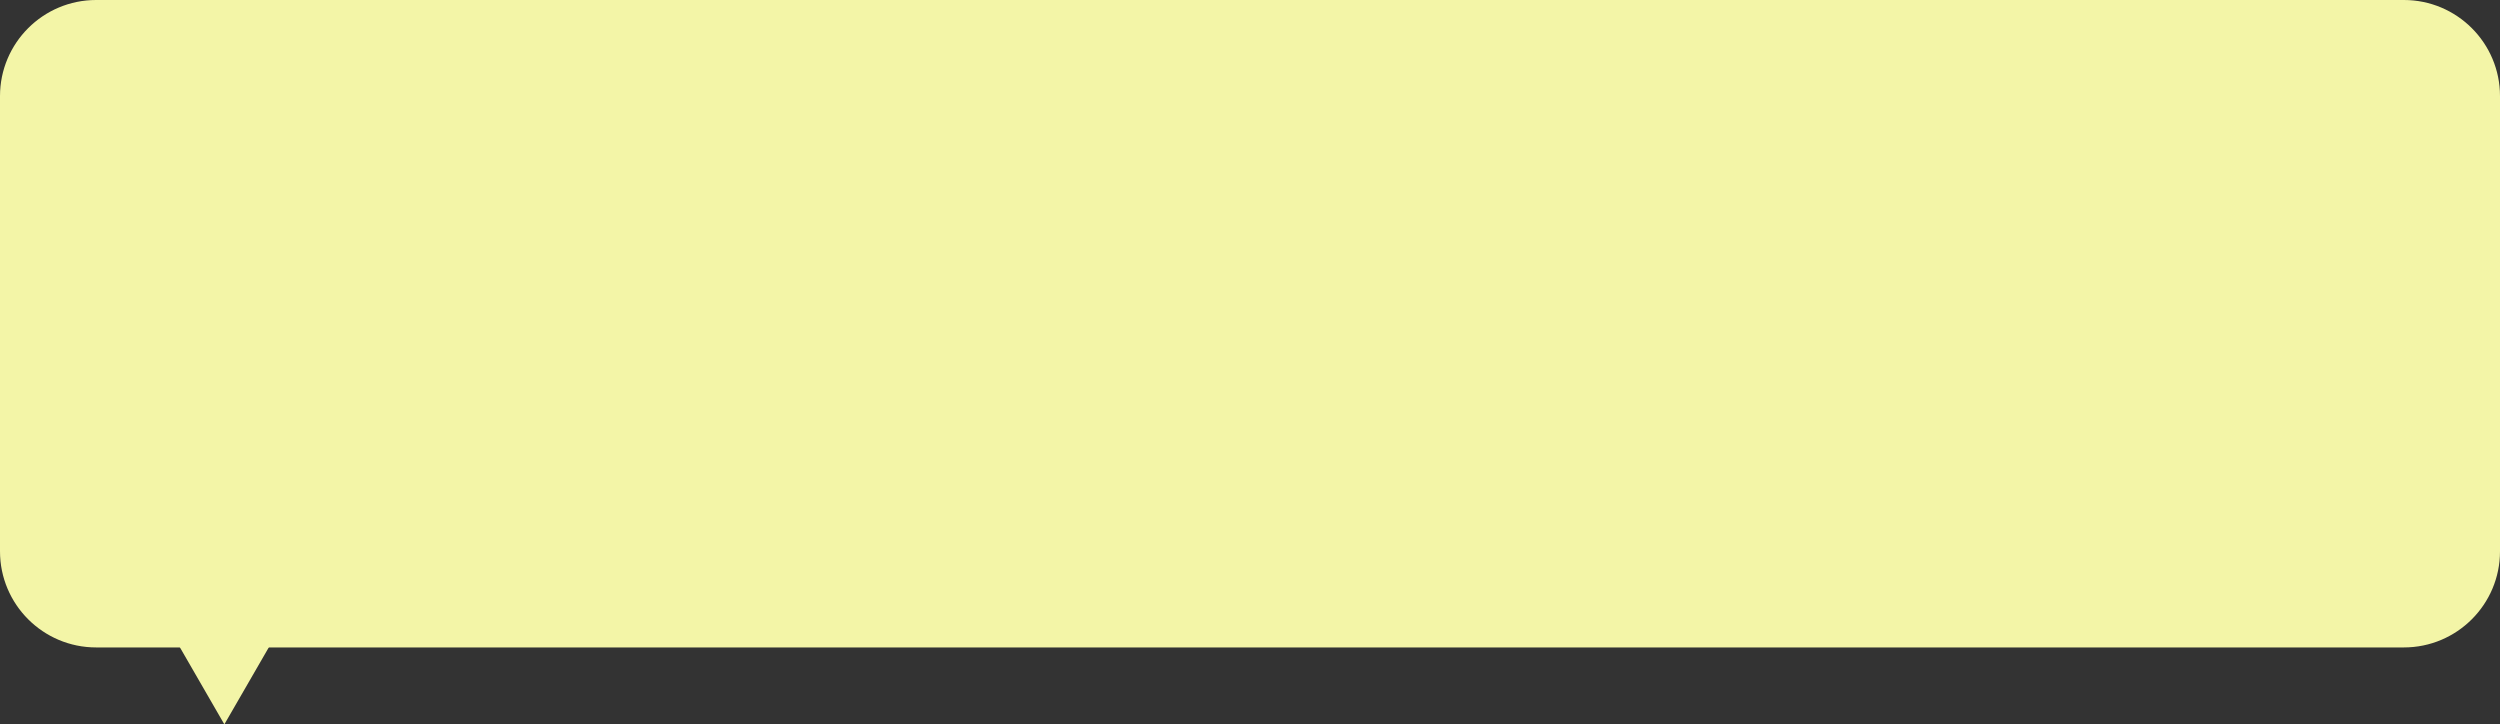 <?xml version="1.0" encoding="UTF-8"?> <svg xmlns="http://www.w3.org/2000/svg" width="390" height="113" viewBox="0 0 390 113" fill="none"><rect x="0" y="0" width="390" height="113" fill="#333333" stroke="none"/> <path d="M0 15C0 6.716 6.716 0 15 0H375C383.284 0 390 6.716 390 15V86C390 94.284 383.284 101 375 101H15C6.716 101 0 94.284 0 86V15Z" fill="#F3F5A7"></path> <path d="M35 113L27.206 99.5H42.794L35 113Z" fill="#F3F5A7"></path> </svg> 